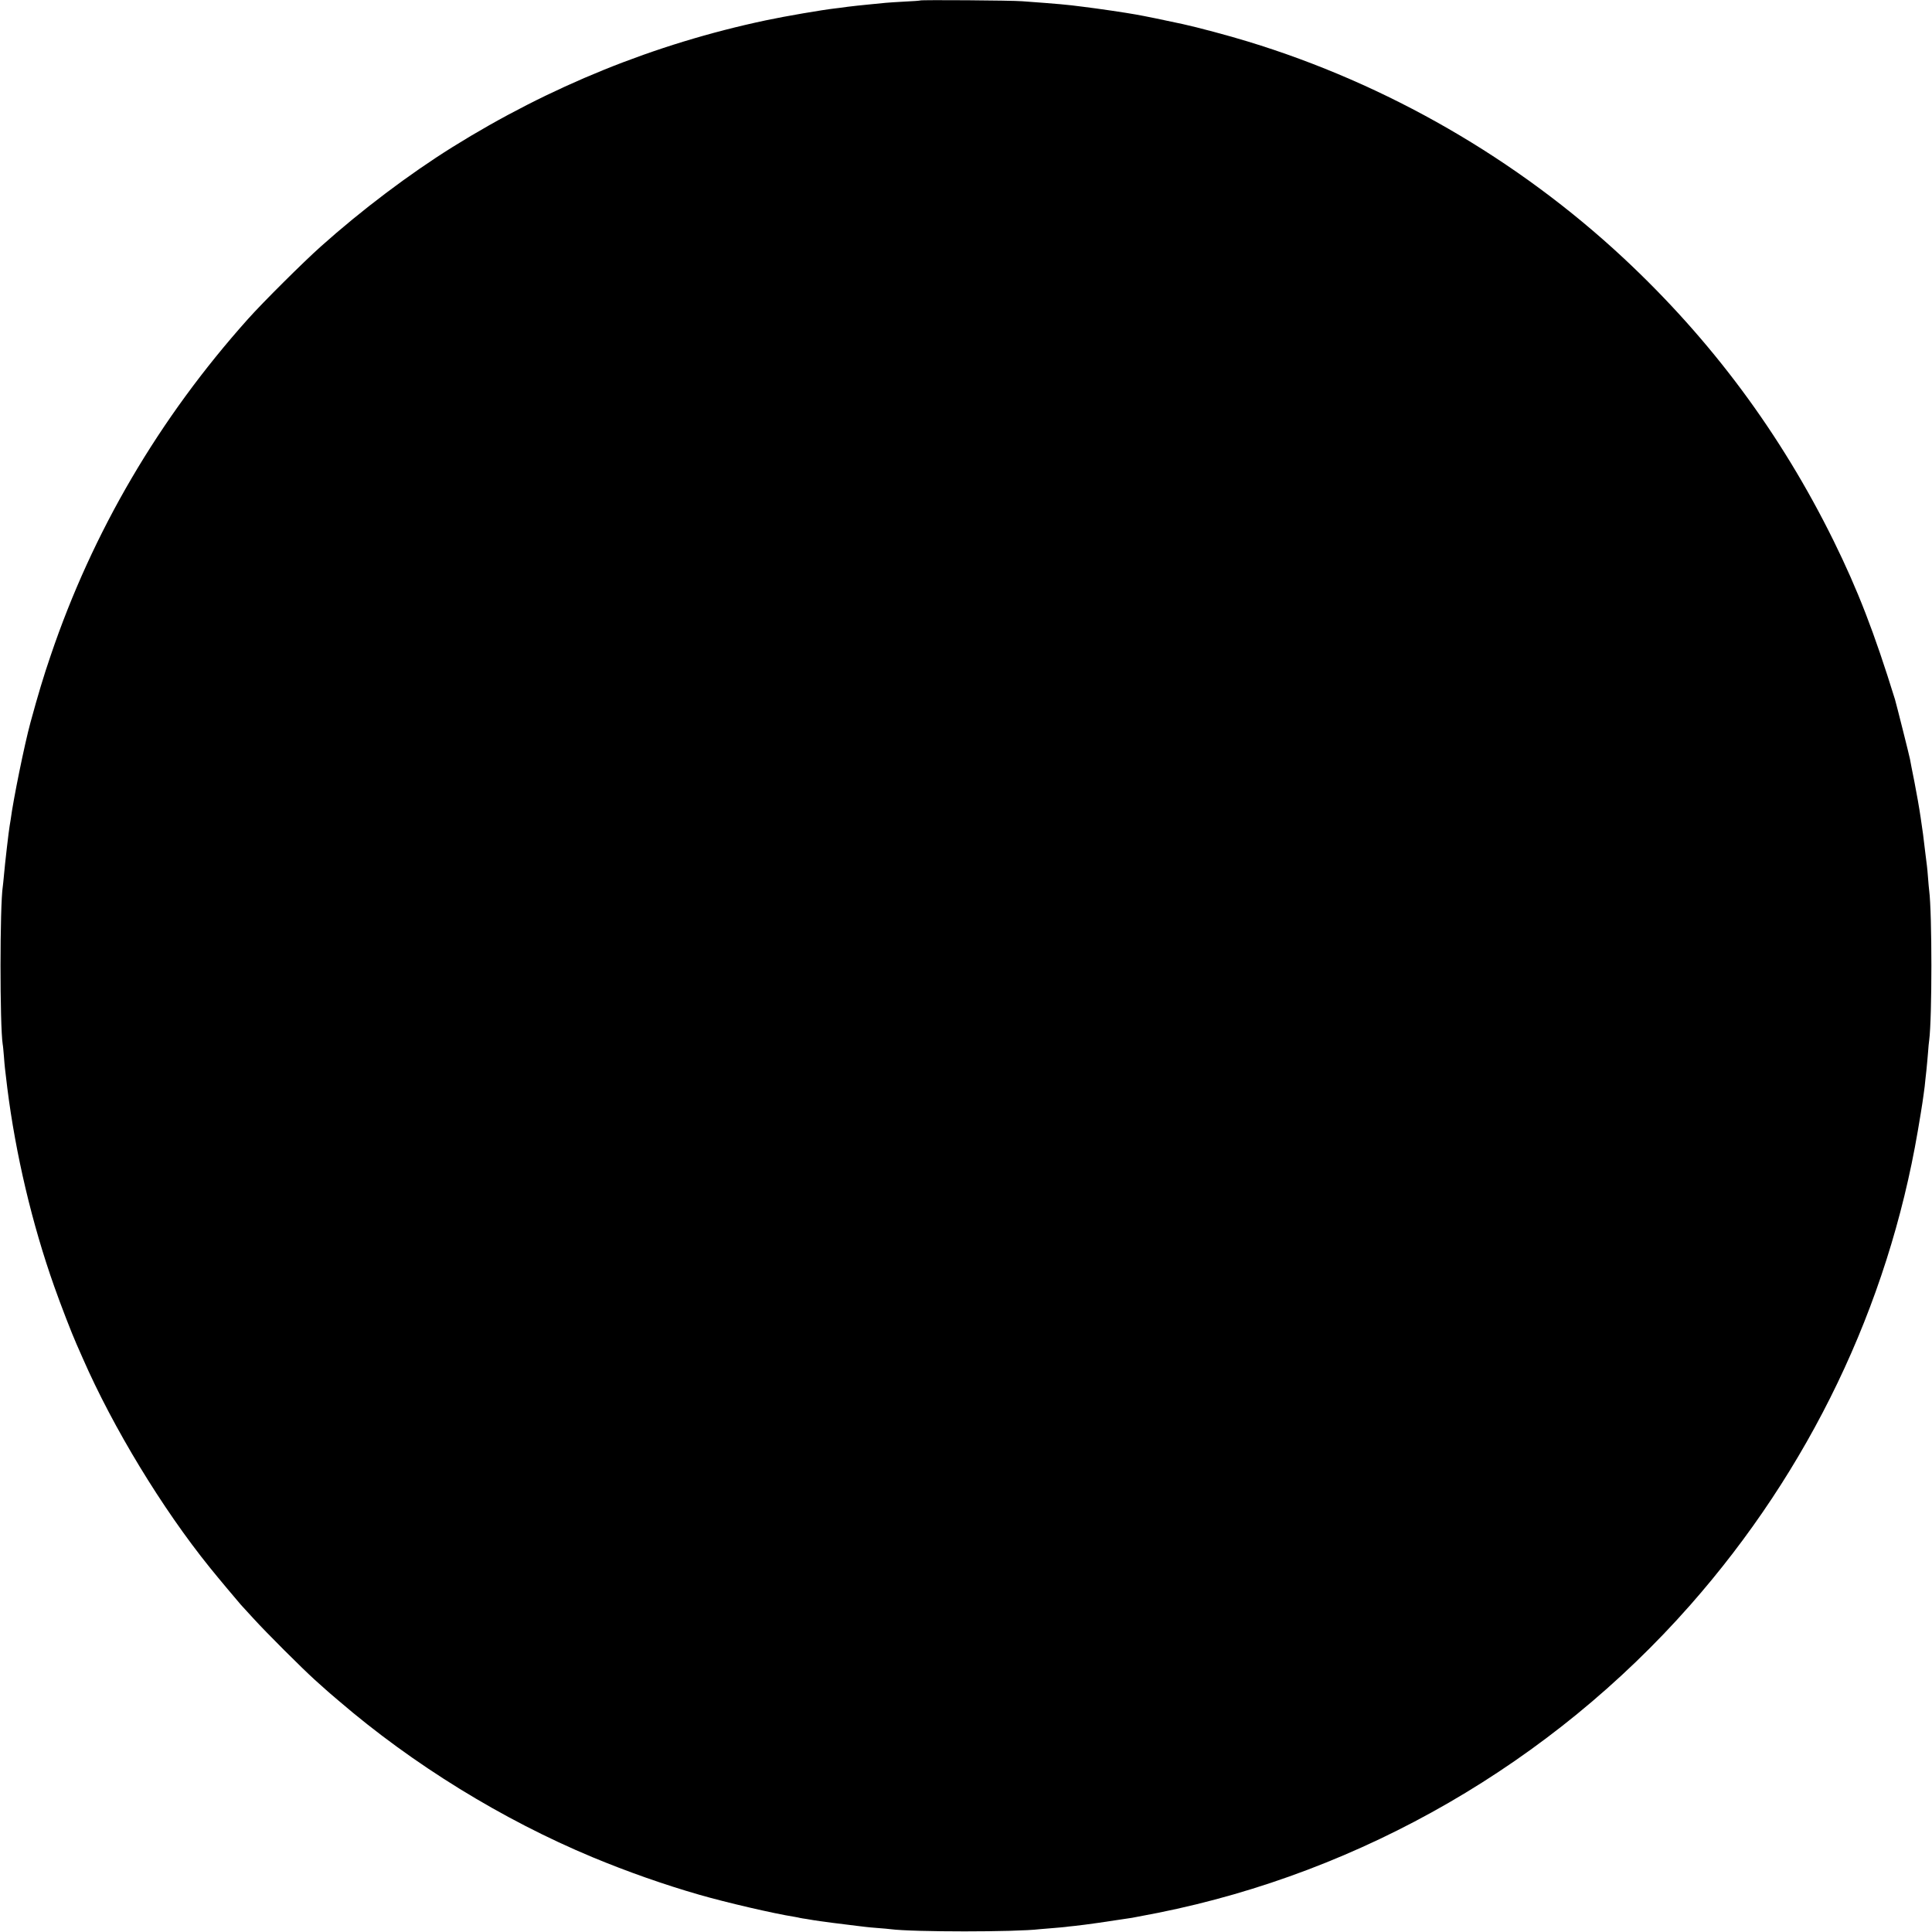 <?xml version="1.0" standalone="no"?>
<!DOCTYPE svg PUBLIC "-//W3C//DTD SVG 20010904//EN"
 "http://www.w3.org/TR/2001/REC-SVG-20010904/DTD/svg10.dtd">
<svg version="1.0" xmlns="http://www.w3.org/2000/svg"
 width="1717pt" height="1717pt" viewBox="0 0 1717 1717"
 preserveAspectRatio="xMidYMid meet">
<g transform="translate(0,1717) scale(0.1,-0.1)"
fill="#000000" stroke="none">
<path d="M8179 17166 c-2 -2 -64 -7 -137 -10 -73 -4 -150 -9 -170 -11 -20 -2
-89 -9 -152 -15 -63 -6 -146 -15 -185 -20 -38 -6 -90 -12 -115 -15 -107 -12
-442 -69 -615 -106 -987 -209 -1919 -587 -2785 -1127 -384 -240 -807 -559
-1168 -882 -154 -137 -519 -500 -648 -645 -791 -884 -1381 -1890 -1754 -2992
-63 -184 -111 -344 -179 -593 -53 -194 -154 -691 -176 -863 -2 -16 -6 -40 -9
-55 -7 -35 -43 -345 -51 -442 -4 -41 -8 -85 -10 -97 -27 -172 -27 -1236 -1
-1404 3 -13 7 -62 11 -109 7 -91 7 -91 30 -280 74 -588 220 -1207 417 -1763
56 -159 156 -418 198 -512 9 -22 34 -78 55 -125 270 -618 706 -1336 1129
-1860 64 -80 251 -303 276 -331 8 -9 58 -63 110 -120 116 -128 436 -447 549
-549 46 -41 89 -80 95 -85 6 -6 58 -51 116 -100 660 -567 1454 -1056 2255
-1390 308 -128 634 -243 950 -334 236 -68 660 -167 845 -196 19 -3 42 -8 50
-10 8 -2 33 -6 55 -9 22 -4 51 -8 65 -11 39 -7 275 -38 390 -51 25 -3 59 -7
75 -9 17 -2 66 -7 110 -10 44 -3 94 -8 110 -10 198 -26 1111 -26 1325 0 14 1
68 6 120 10 52 4 102 9 110 10 8 1 44 6 80 9 102 11 284 37 510 72 19 3 123
23 230 44 1819 364 3495 1333 4731 2735 1059 1202 1757 2655 2023 4215 19 113
38 225 41 250 3 25 8 56 10 70 2 14 7 48 10 75 3 28 9 91 15 140 5 50 12 124
15 165 3 41 7 89 10 105 26 197 26 1129 0 1330 -2 17 -7 66 -10 110 -3 44 -8
94 -10 110 -2 17 -9 71 -15 120 -18 156 -20 167 -41 310 -11 77 -36 219 -55
315 -19 96 -38 189 -40 205 -7 36 -120 485 -133 529 -185 598 -331 974 -546
1411 -471 955 -1088 1785 -1865 2510 -946 882 -2102 1549 -3340 1926 -165 51
-454 128 -579 155 -164 36 -352 74 -416 85 -38 6 -79 13 -90 15 -35 6 -218 33
-265 39 -25 3 -76 10 -115 15 -144 19 -214 25 -540 49 -96 8 -899 13 -906 7z"/>
</g>
</svg>
